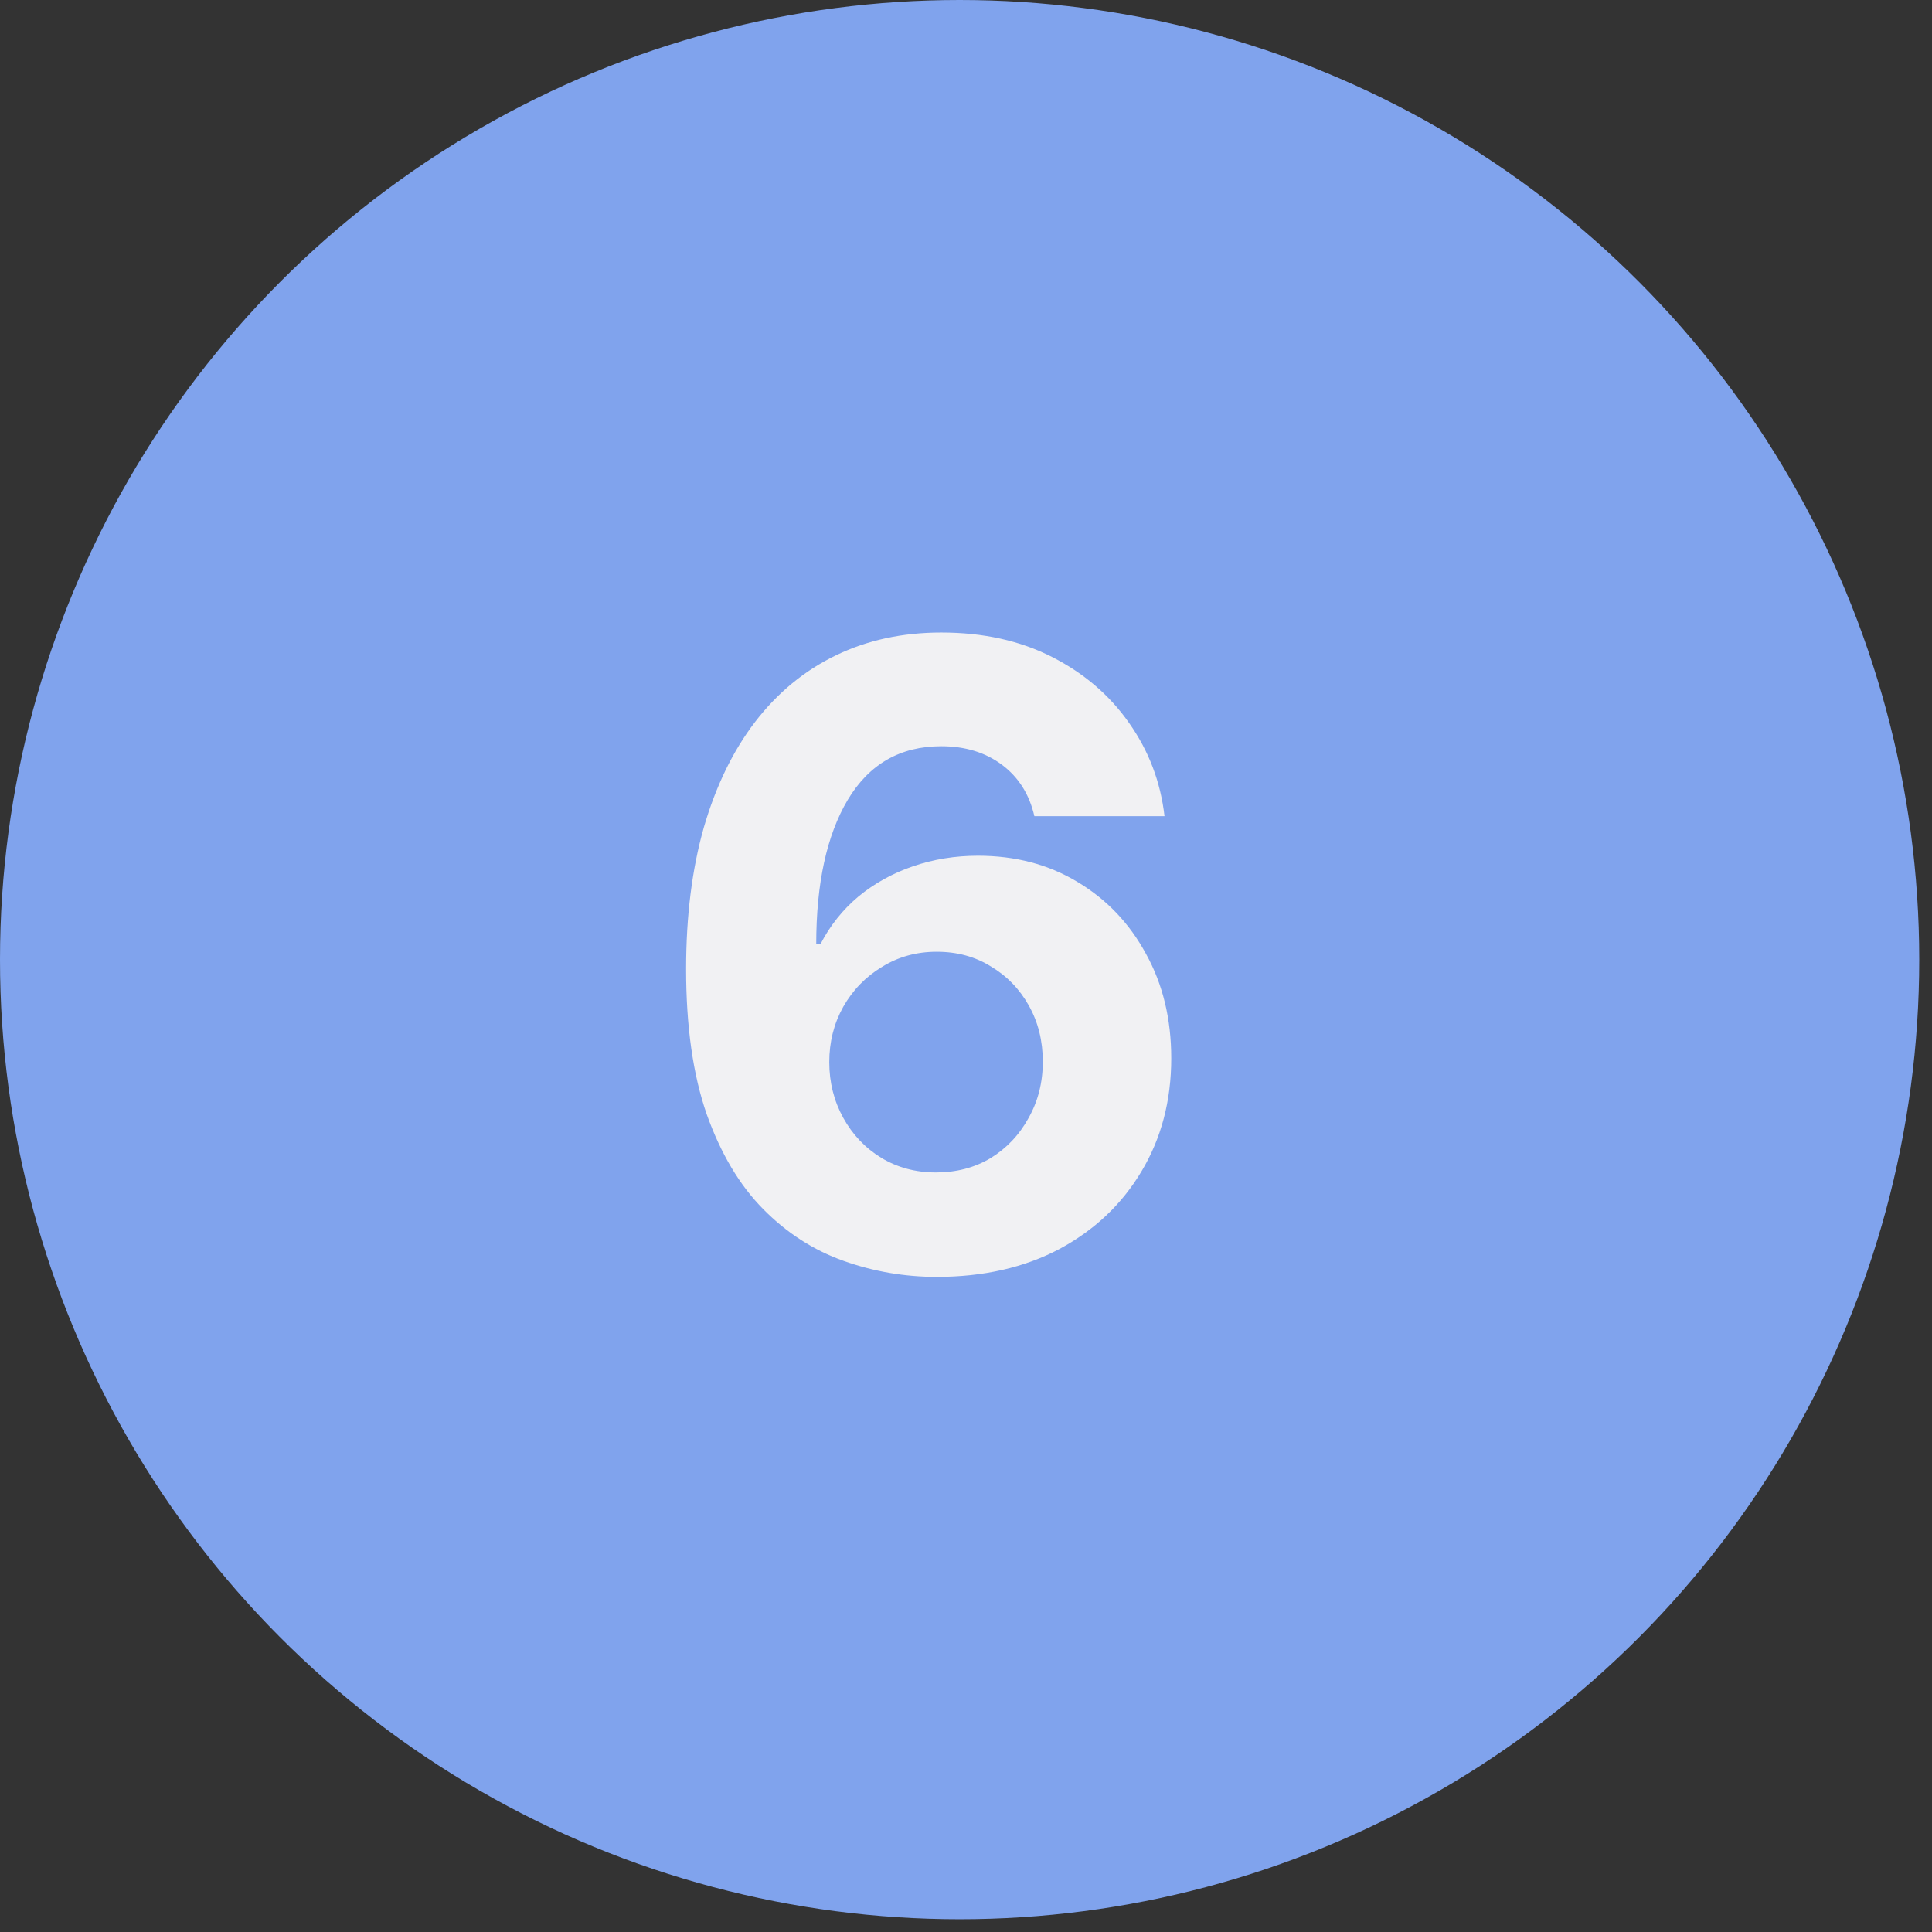 <?xml version="1.0" encoding="UTF-8"?> <svg xmlns="http://www.w3.org/2000/svg" width="56" height="56" viewBox="0 0 56 56" fill="none"><rect x="0" y="0" width="56" height="56" fill="#333333" stroke="none"/><circle cx="27.815" cy="27.815" r="27.815" fill="#80A3ED"></circle><path d="M27.15 37.011C26.222 37.011 25.323 36.857 24.452 36.547C23.581 36.238 22.804 35.738 22.121 35.046C21.437 34.354 20.892 33.439 20.485 32.299C20.086 31.152 19.887 29.748 19.887 28.088C19.887 26.558 20.058 25.191 20.4 23.986C20.75 22.782 21.246 21.761 21.889 20.922C22.54 20.076 23.321 19.433 24.233 18.994C25.144 18.554 26.161 18.334 27.284 18.334C28.497 18.334 29.567 18.57 30.495 19.043C31.422 19.515 32.167 20.153 32.729 20.959C33.298 21.765 33.64 22.664 33.754 23.657H29.982C29.836 23.022 29.522 22.526 29.042 22.168C28.562 21.809 27.976 21.63 27.284 21.63C26.096 21.63 25.193 22.147 24.574 23.181C23.964 24.206 23.659 25.602 23.659 27.368H23.781C24.058 26.831 24.424 26.371 24.88 25.988C25.343 25.606 25.872 25.313 26.466 25.109C27.061 24.906 27.687 24.804 28.346 24.804C29.429 24.804 30.389 25.056 31.227 25.561C32.074 26.066 32.737 26.761 33.217 27.648C33.705 28.527 33.949 29.537 33.949 30.676C33.949 31.905 33.66 32.999 33.083 33.959C32.513 34.912 31.72 35.66 30.702 36.206C29.685 36.743 28.501 37.011 27.15 37.011ZM27.126 33.984C27.72 33.984 28.249 33.846 28.713 33.569C29.176 33.284 29.543 32.898 29.811 32.409C30.088 31.921 30.226 31.376 30.226 30.773C30.226 30.171 30.092 29.63 29.823 29.15C29.555 28.67 29.189 28.291 28.725 28.015C28.269 27.73 27.744 27.587 27.15 27.587C26.564 27.587 26.035 27.734 25.563 28.027C25.091 28.312 24.717 28.698 24.44 29.186C24.172 29.667 24.037 30.2 24.037 30.786C24.037 31.372 24.172 31.909 24.44 32.397C24.709 32.885 25.075 33.272 25.539 33.557C26.011 33.842 26.54 33.984 27.126 33.984Z" fill="#F1F1F3"></path></svg> 